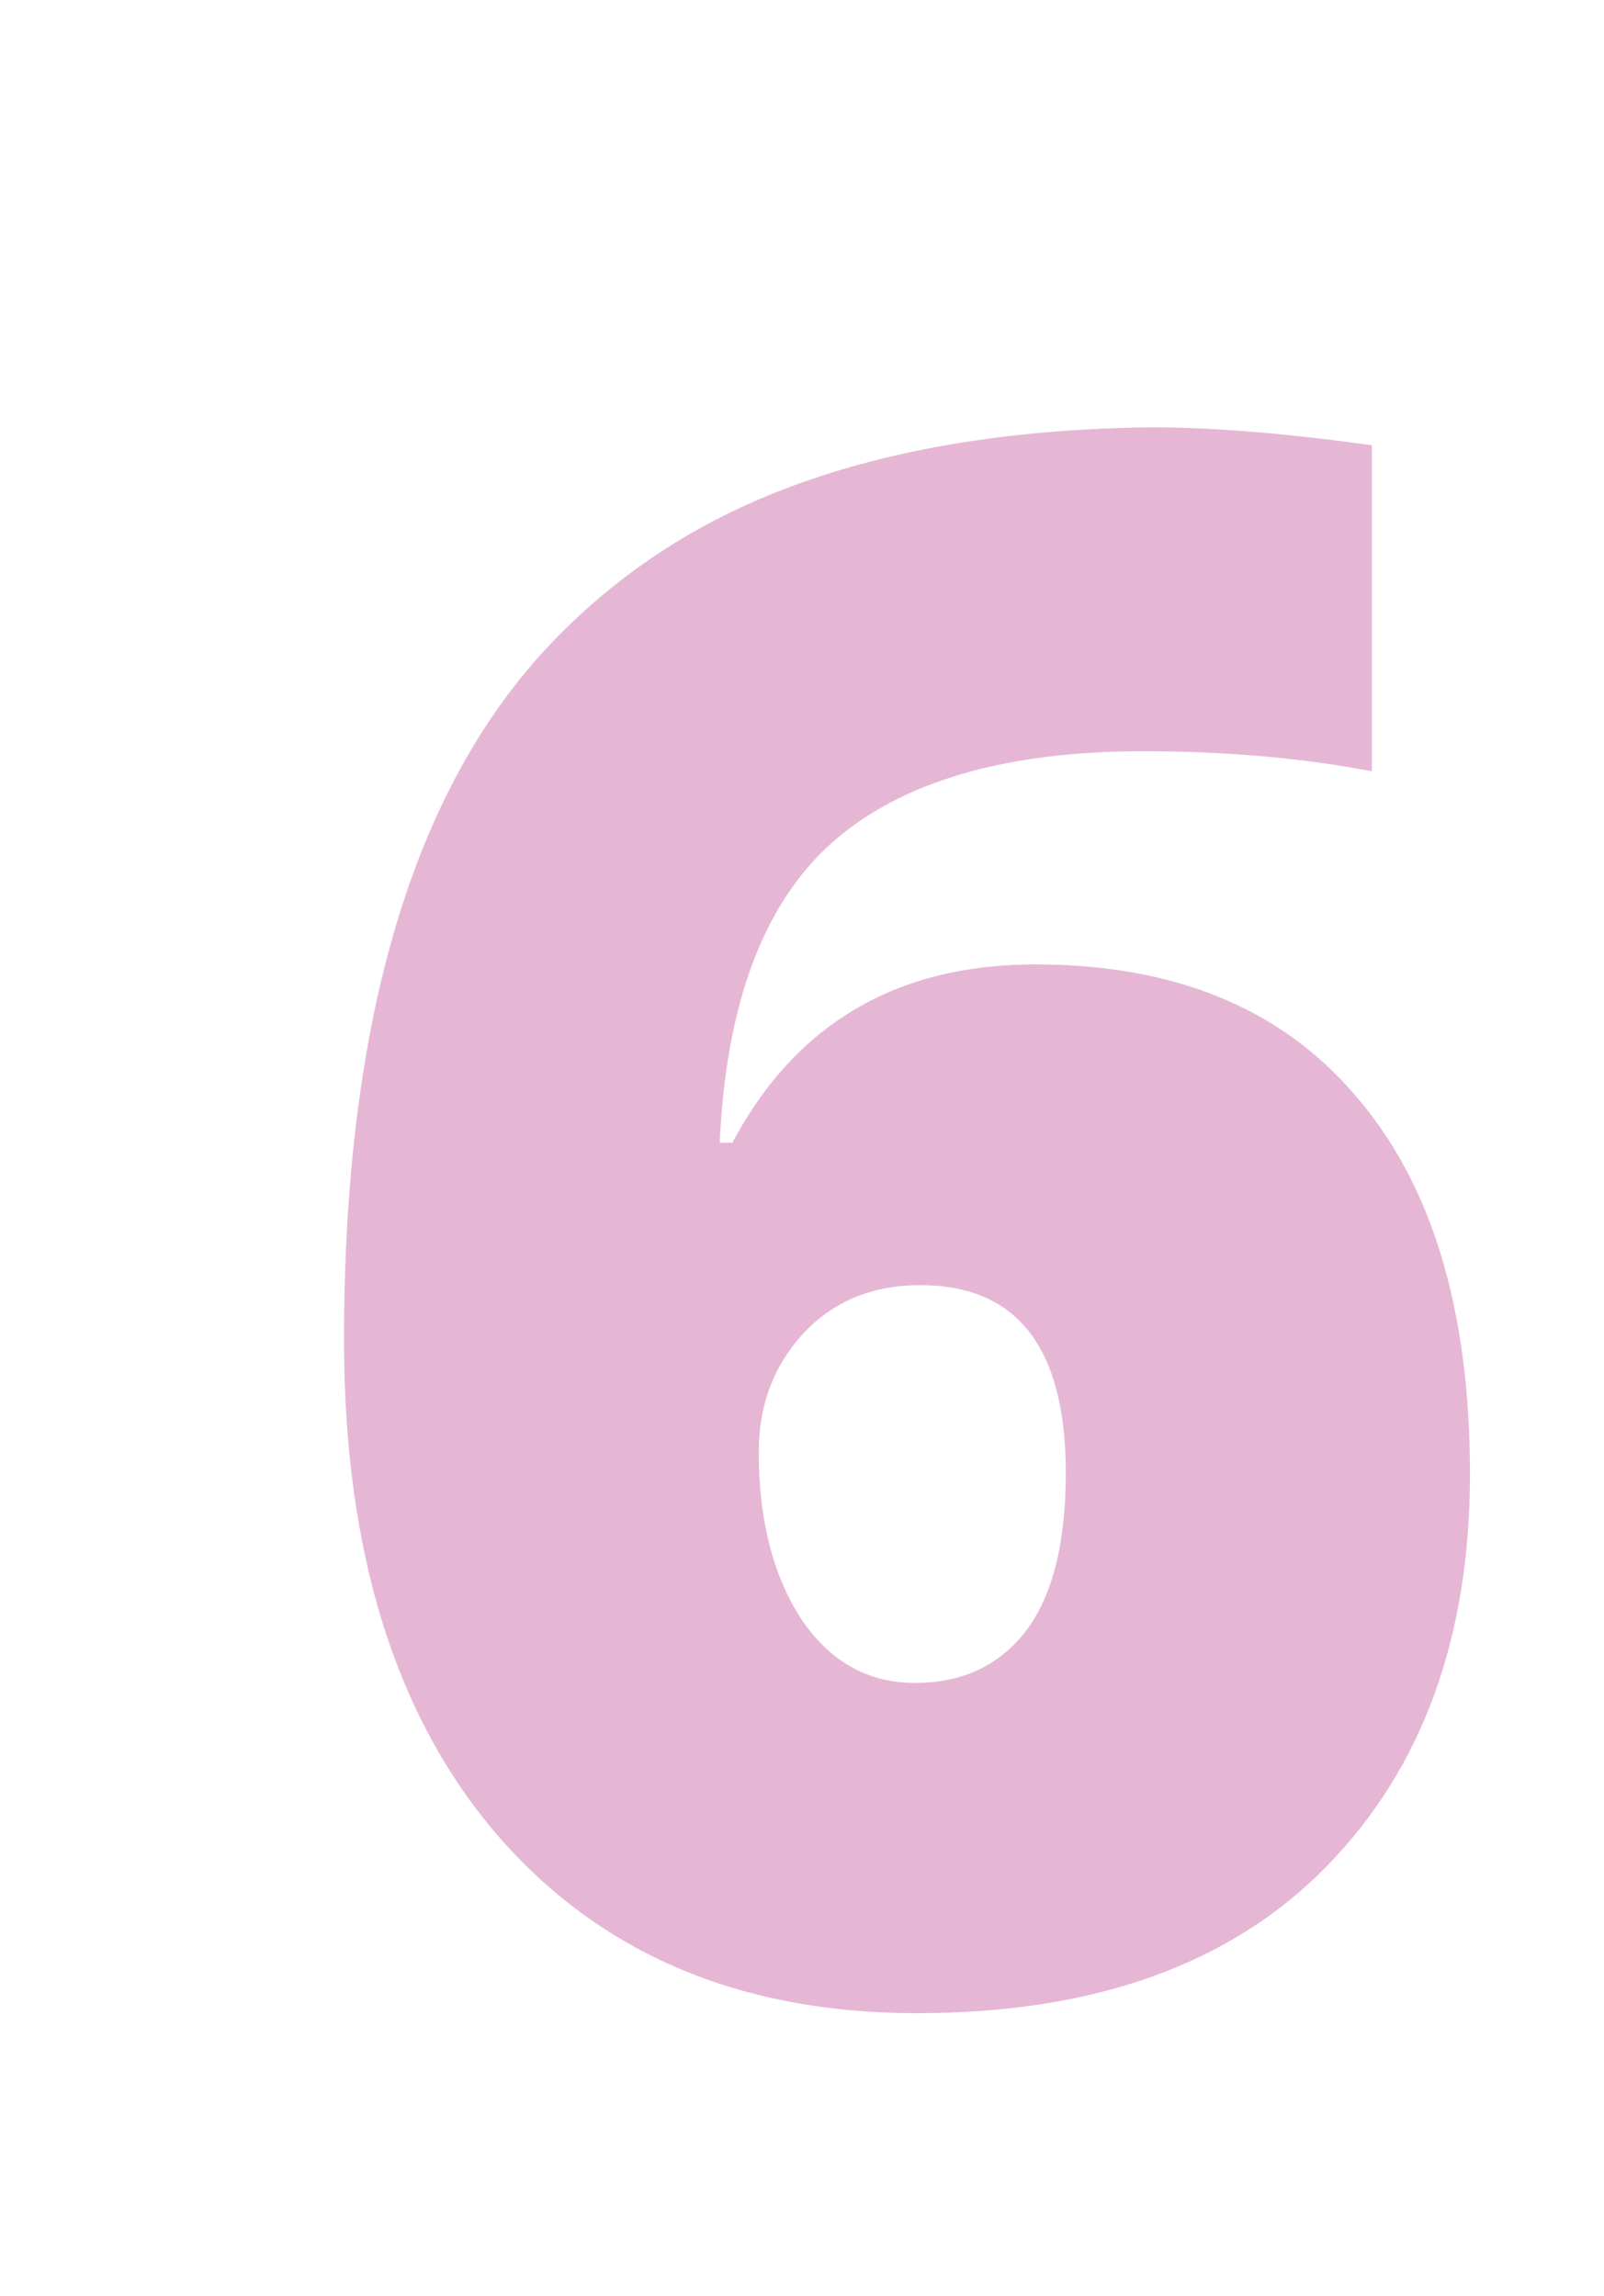 <svg xmlns="http://www.w3.org/2000/svg" width="95" height="136" viewBox="0 0 95 136" fill="none"><path d="M43.375 67.688C47.125 60.646 53.104 57.125 61.312 57.125C69.562 57.125 75.896 59.729 80.312 64.938C84.812 70.146 87.062 77.604 87.062 87.312C87.062 97.021 84.229 104.771 78.562 110.562C72.896 116.354 64.812 119.25 54.312 119.25C43.854 119.25 35.583 115.75 29.5 108.75C23.417 101.708 20.375 91.917 20.375 79.375C20.375 60.458 24.458 46.708 32.625 38.125C36.75 33.792 41.729 30.604 47.562 28.562C53.438 26.479 60.333 25.396 68.25 25.312C71.833 25.312 76.167 25.667 81.25 26.375V45.688C77.125 44.896 72.604 44.5 67.688 44.5C59.479 44.5 53.333 46.312 49.25 49.938C45.208 53.562 43 59.479 42.625 67.688H43.375ZM54.5 76.125C51.667 76.125 49.354 77.083 47.562 79C45.812 80.917 44.938 83.25 44.938 86C44.938 90 45.771 93.292 47.438 95.875C49.146 98.417 51.396 99.688 54.188 99.688C56.979 99.688 59.167 98.667 60.75 96.625C62.333 94.542 63.125 91.417 63.125 87.25C63.125 79.833 60.25 76.125 54.5 76.125Z" fill="#E5B7D5"></path></svg>